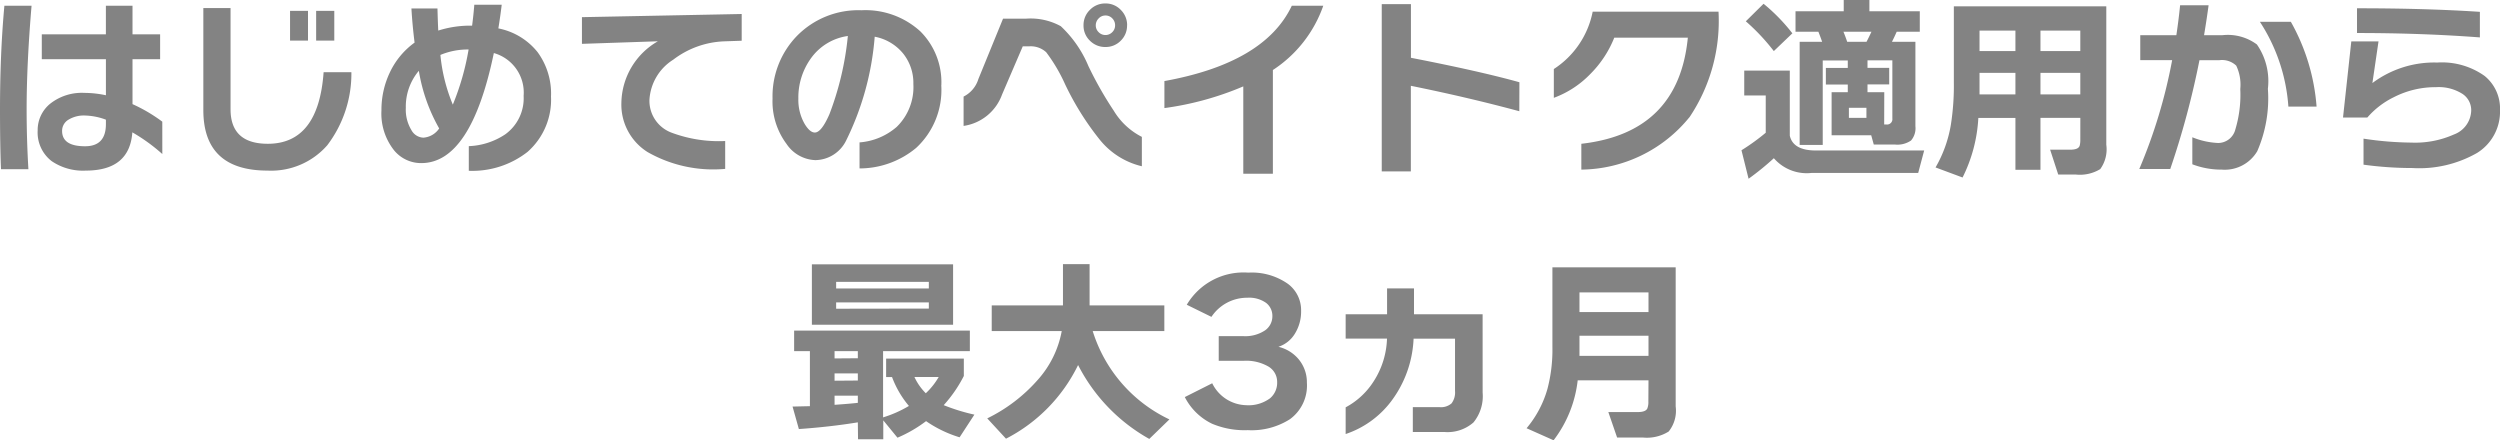 <svg xmlns="http://www.w3.org/2000/svg" width="114.084" height="20.091" viewBox="0 0 114.084 20.091">
  <path id="パス_1538104" data-name="パス 1538104" d="M-49.5-.378a8.1,8.1,0,0,0-1.368-.99Q-50.994.378-52.992.378a2.537,2.537,0,0,1-1.557-.432,1.647,1.647,0,0,1-.639-1.395,1.547,1.547,0,0,1,.576-1.229,2.323,2.323,0,0,1,1.557-.49,4.764,4.764,0,0,1,.981.108V-4.707H-55V-5.841h2.925V-7.146h1.215v1.305h1.26v1.134h-1.26v2.052a7.216,7.216,0,0,1,1.359.8Zm-5.967-6.768q-.225,2.673-.225,4.725,0,1.359.081,2.736h-1.251q-.045-1.107-.045-2.709,0-2.574.2-4.752Zm3.393,5.4v-.2a2.921,2.921,0,0,0-.945-.189,1.346,1.346,0,0,0-.77.194.59.59,0,0,0-.284.508q0,.7,1.044.7Q-52.074-.729-52.074-1.746Zm10.422-3.807h-.828V-6.912h.828Zm-1.2,0h-.819V-6.912h.819Zm1.98,1.44a5.4,5.4,0,0,1-1.1,3.334A3.4,3.4,0,0,1-44.694.378q-2.934,0-2.934-2.763V-7.038h1.242v4.617q0,1.575,1.7,1.575,2.313,0,2.547-3.267Zm9.108,1.08A3.169,3.169,0,0,1-32.832-.477a4.085,4.085,0,0,1-2.682.864V-.738a3.208,3.208,0,0,0,1.665-.54,2.028,2.028,0,0,0,.837-1.755,1.872,1.872,0,0,0-1.359-1.953Q-35.415.036-37.683.036a1.594,1.594,0,0,1-1.242-.585A2.7,2.7,0,0,1-39.5-2.376a3.968,3.968,0,0,1,.391-1.742,3.533,3.533,0,0,1,1.121-1.345q-.1-.792-.144-1.557h1.188q.018.657.036,1.008a4.841,4.841,0,0,1,1.5-.225h.045q.063-.477.1-.954h1.251q-.063.531-.153,1.08a3.032,3.032,0,0,1,1.791,1.085A3.2,3.2,0,0,1-31.761-3.033Zm-3.762-2.115A3.219,3.219,0,0,0-36.81-4.9a7.79,7.79,0,0,0,.567,2.268A11.751,11.751,0,0,0-35.523-5.148Zm-1.341,3.6a7.866,7.866,0,0,1-.927-2.628,2.532,2.532,0,0,0-.594,1.692,1.791,1.791,0,0,0,.252,1.008.648.648,0,0,0,.549.351A.948.948,0,0,0-36.864-1.548Zm13.806-4-.783.027a4.076,4.076,0,0,0-2.34.837A2.321,2.321,0,0,0-27.27-2.862,1.548,1.548,0,0,0-26.253-1.35a6.147,6.147,0,0,0,2.439.378V.3a6.048,6.048,0,0,1-3.537-.765,2.556,2.556,0,0,1-1.2-2.25,3.3,3.3,0,0,1,1.665-2.808l-3.465.117V-6.624l7.29-.144Zm9.108,2.034A3.6,3.6,0,0,1-15.1-.657a4.039,4.039,0,0,1-2.583.936V-.909a2.917,2.917,0,0,0,1.7-.711,2.534,2.534,0,0,0,.756-1.953,2.147,2.147,0,0,0-.441-1.359,2.195,2.195,0,0,0-1.323-.8A12.957,12.957,0,0,1-18.306-.972,1.588,1.588,0,0,1-19.7-.1a1.654,1.654,0,0,1-1.314-.738,3.241,3.241,0,0,1-.639-2.07A3.958,3.958,0,0,1-20.547-5.76,3.919,3.919,0,0,1-17.6-6.939a3.714,3.714,0,0,1,2.691.963A3.272,3.272,0,0,1-13.95-3.519Zm-4.266-2.25A2.488,2.488,0,0,0-19.89-4.761a3.06,3.06,0,0,0-.585,1.854A2.207,2.207,0,0,0-20.2-1.773q.243.414.477.414.3,0,.666-.837A13.687,13.687,0,0,0-18.216-5.769Zm12.744-.486a.955.955,0,0,1-.288.7.955.955,0,0,1-.7.288.97.97,0,0,1-.707-.288.948.948,0,0,1-.292-.7.963.963,0,0,1,.292-.707.963.963,0,0,1,.707-.292.948.948,0,0,1,.7.292A.97.97,0,0,1-5.472-6.255ZM-4.8.18A3.5,3.5,0,0,1-6.723-1.035,12.864,12.864,0,0,1-8.3-3.555a7.6,7.6,0,0,0-.864-1.467,1.042,1.042,0,0,0-.783-.27h-.288l-.945,2.2a2.2,2.2,0,0,1-1.755,1.431V-3a1.327,1.327,0,0,0,.675-.8l1.125-2.754H-10.1a2.861,2.861,0,0,1,1.6.342,5.279,5.279,0,0,1,1.26,1.818A16.639,16.639,0,0,0-6.084-2.358,3.172,3.172,0,0,0-4.8-1.161ZM-6.021-6.255a.439.439,0,0,0-.13-.315A.417.417,0,0,0-6.462-6.7a.417.417,0,0,0-.31.135.439.439,0,0,0-.131.315.424.424,0,0,0,.131.311.424.424,0,0,0,.31.13.424.424,0,0,0,.311-.13A.424.424,0,0,0-6.021-6.255Zm9.5-.891a5.77,5.77,0,0,1-2.3,2.934V.522H-.171V-3.465a13.883,13.883,0,0,1-3.6.99V-3.708Q.81-4.536,2.043-7.146Zm8.946,4.815q-2.331-.63-4.95-1.161V.414H6.147V-7.218H7.479V-4.77q3.141.612,4.95,1.116Zm7.758.279A6.435,6.435,0,0,1,15.255.333V-.846q4.437-.5,4.86-4.842H16.758a4.91,4.91,0,0,1-1.1,1.665A4.445,4.445,0,0,1,14-2.943V-4.257a4.047,4.047,0,0,0,1.773-2.619h5.742A7.882,7.882,0,0,1,20.187-2.052Zm8.892.324h.09A.243.243,0,0,0,29.448-2V-4.653H28.314v.342h.99v.756h-.99V-3.2h.765Zm-.81-.3v-.459h-.8v.459ZM27.216-5.958q.1.243.171.459h.882q.117-.225.225-.459Zm-.972.459q-.081-.234-.171-.459H25.029v-.936h2.2v-.513H28.4v.513h2.3v.936H29.646q-.09.207-.216.459H30.5v3.852a.858.858,0,0,1-.2.652,1.1,1.1,0,0,1-.734.184H28.6l-.117-.423H26.676V-3.2h.738v-.351h-1v-.756h1v-.342H26.271V-.792H25.218V-5.5Zm-1.359-.387-.846.81a9.466,9.466,0,0,0-1.278-1.359l.81-.8A8.27,8.27,0,0,1,24.885-5.886Zm-.846,5.7a12.627,12.627,0,0,1-1.152.936l-.324-1.3a9.736,9.736,0,0,0,1.107-.8v-1.7h-.981V-4.185h2.079v2.97q.153.675,1.188.675H30.9L30.627.486H25.749A1.983,1.983,0,0,1,24.039-.189ZM35.064-6.012H33.426v.936h1.638Zm2.961.936v-.936H36.207v.936ZM36.207-3.1h1.818v-.981H36.207Zm-2.781,0h1.638v-.981H33.426Zm4.6,1.071H36.207V.342H35.064V-2.025H33.372a6.875,6.875,0,0,1-.72,2.718L31.419.234a5.788,5.788,0,0,0,.7-1.953,11.519,11.519,0,0,0,.135-1.944V-7.119h6.957V-.8A1.536,1.536,0,0,1,38.934.31a1.789,1.789,0,0,1-1.125.247h-.792L36.648-.576h.918q.378,0,.432-.189a1.052,1.052,0,0,0,.027-.279Zm10.782-.513H47.52a8.1,8.1,0,0,0-1.3-3.87h1.413A9.305,9.305,0,0,1,48.807-2.538Zm-2.223-.81A6.038,6.038,0,0,1,46.1-.508a1.721,1.721,0,0,1-1.62.841A3.694,3.694,0,0,1,43.137.09V-1.143a3.516,3.516,0,0,0,1.179.261A.814.814,0,0,0,45.1-1.5a5.485,5.485,0,0,0,.225-1.845,2.01,2.01,0,0,0-.185-1.067.941.941,0,0,0-.778-.247h-.9A38.319,38.319,0,0,1,42.129.306H40.716a23.857,23.857,0,0,0,1.5-4.968H40.761V-5.8h1.647q.108-.729.171-1.368h1.3q-.081.612-.207,1.368H44.5a2.227,2.227,0,0,1,1.584.423A2.936,2.936,0,0,1,46.584-3.348ZM56.259-5.7q-2.646-.2-5.607-.2V-7.029q3.141,0,5.607.162Zm.918,3.312A2.215,2.215,0,0,1,56.138-.432a5.312,5.312,0,0,1-2.957.693A16.547,16.547,0,0,1,50.949.108V-1.08a15.2,15.2,0,0,0,2.187.18,4.343,4.343,0,0,0,1.935-.369,1.2,1.2,0,0,0,.792-1.089.886.886,0,0,0-.4-.765,2.017,2.017,0,0,0-1.2-.306,4.163,4.163,0,0,0-1.935.459,3.809,3.809,0,0,0-1.206.927H50.013l.378-3.474h1.242l-.279,1.9a4.707,4.707,0,0,1,2.961-.936,3.356,3.356,0,0,1,2.16.612A1.909,1.909,0,0,1,57.177-2.385Zm-70.591,9.8h-6.444V4.656h6.444Zm-1.107-1.656v-.3h-4.23v.3Zm0,.918V6.393h-4.23v.288Zm-.135,3.861a3.2,3.2,0,0,0,.585-.738h-1.107A2.558,2.558,0,0,0-14.656,10.542Zm-4.167.531q.657-.045,1.062-.09V10.65h-1.062Zm1.062.8q-1.269.207-2.691.306l-.288-1.026.792-.018V8.616h-.72V7.68h8.019v.936h-3.96V11.64a5.371,5.371,0,0,0,1.179-.522A4.47,4.47,0,0,1-16.2,9.8h-.27V8.958h3.546V9.75a6.109,6.109,0,0,1-.918,1.332,8.862,8.862,0,0,0,1.4.432l-.675,1.035a5.487,5.487,0,0,1-1.53-.738,6.094,6.094,0,0,1-1.305.756l-.648-.792v.864h-1.152Zm0-2.925V8.616h-1.062v.333Zm0,1.017V9.633h-1.062v.333Zm10.053-.711A7.434,7.434,0,0,1-11,12.612l-.855-.927A7.361,7.361,0,0,0-9.545,9.921,4.573,4.573,0,0,0-8.456,7.7h-3.195V6.528H-8.4V4.647h1.215V6.528h3.411V7.7H-7.043a6.638,6.638,0,0,0,3.5,4.032l-.918.891A8.07,8.07,0,0,1-7.708,9.255Zm10.44.819a1.9,1.9,0,0,1-.774,1.656,3.248,3.248,0,0,1-1.926.5A3.813,3.813,0,0,1-1.6,11.928,2.726,2.726,0,0,1-2.84,10.713l1.251-.63a1.772,1.772,0,0,0,1.539,1,1.653,1.653,0,0,0,1.1-.315.926.926,0,0,0,.324-.738.811.811,0,0,0-.4-.711A2.02,2.02,0,0,0-.14,9.057H-1.292V7.932H-.176a1.626,1.626,0,0,0,1.008-.27.785.785,0,0,0,.324-.648.742.742,0,0,0-.288-.6,1.333,1.333,0,0,0-.855-.234,1.95,1.95,0,0,0-1.638.873L-2.75,6.5A3.008,3.008,0,0,1,.058,5.034a2.87,2.87,0,0,1,1.809.513,1.492,1.492,0,0,1,.6,1.224,1.911,1.911,0,0,1-.283,1.048,1.385,1.385,0,0,1-.752.6,1.716,1.716,0,0,1,.891.531A1.64,1.64,0,0,1,2.731,10.074Zm8.019.441a1.893,1.893,0,0,1-.418,1.363A1.791,1.791,0,0,1,9,12.306H7.565V11.172H8.78A.732.732,0,0,0,9.333,11a.826.826,0,0,0,.158-.567V8.049H7.6A5.1,5.1,0,0,1,6.566,10.92,4.327,4.327,0,0,1,4.5,12.4V11.181a3.427,3.427,0,0,0,1.287-1.2,3.8,3.8,0,0,0,.6-1.935H4.5V6.933h1.89V5.754H7.619V6.933H10.75Zm7.569-3.672v-.9H15.17v.9ZM15.17,8.832h3.15V7.914H15.17Zm3.15,1.116H15.089a5.512,5.512,0,0,1-1.1,2.736l-1.233-.549a4.833,4.833,0,0,0,.954-1.8,7.012,7.012,0,0,0,.225-1.9V4.791h5.625v6.345a1.514,1.514,0,0,1-.319,1.148,1.872,1.872,0,0,1-1.184.274h-1.17l-.4-1.161h1.341q.369,0,.441-.171a.812.812,0,0,0,.045-.315Z" transform="translate(56.907 7.407)" fill="#838383"/>
</svg>
